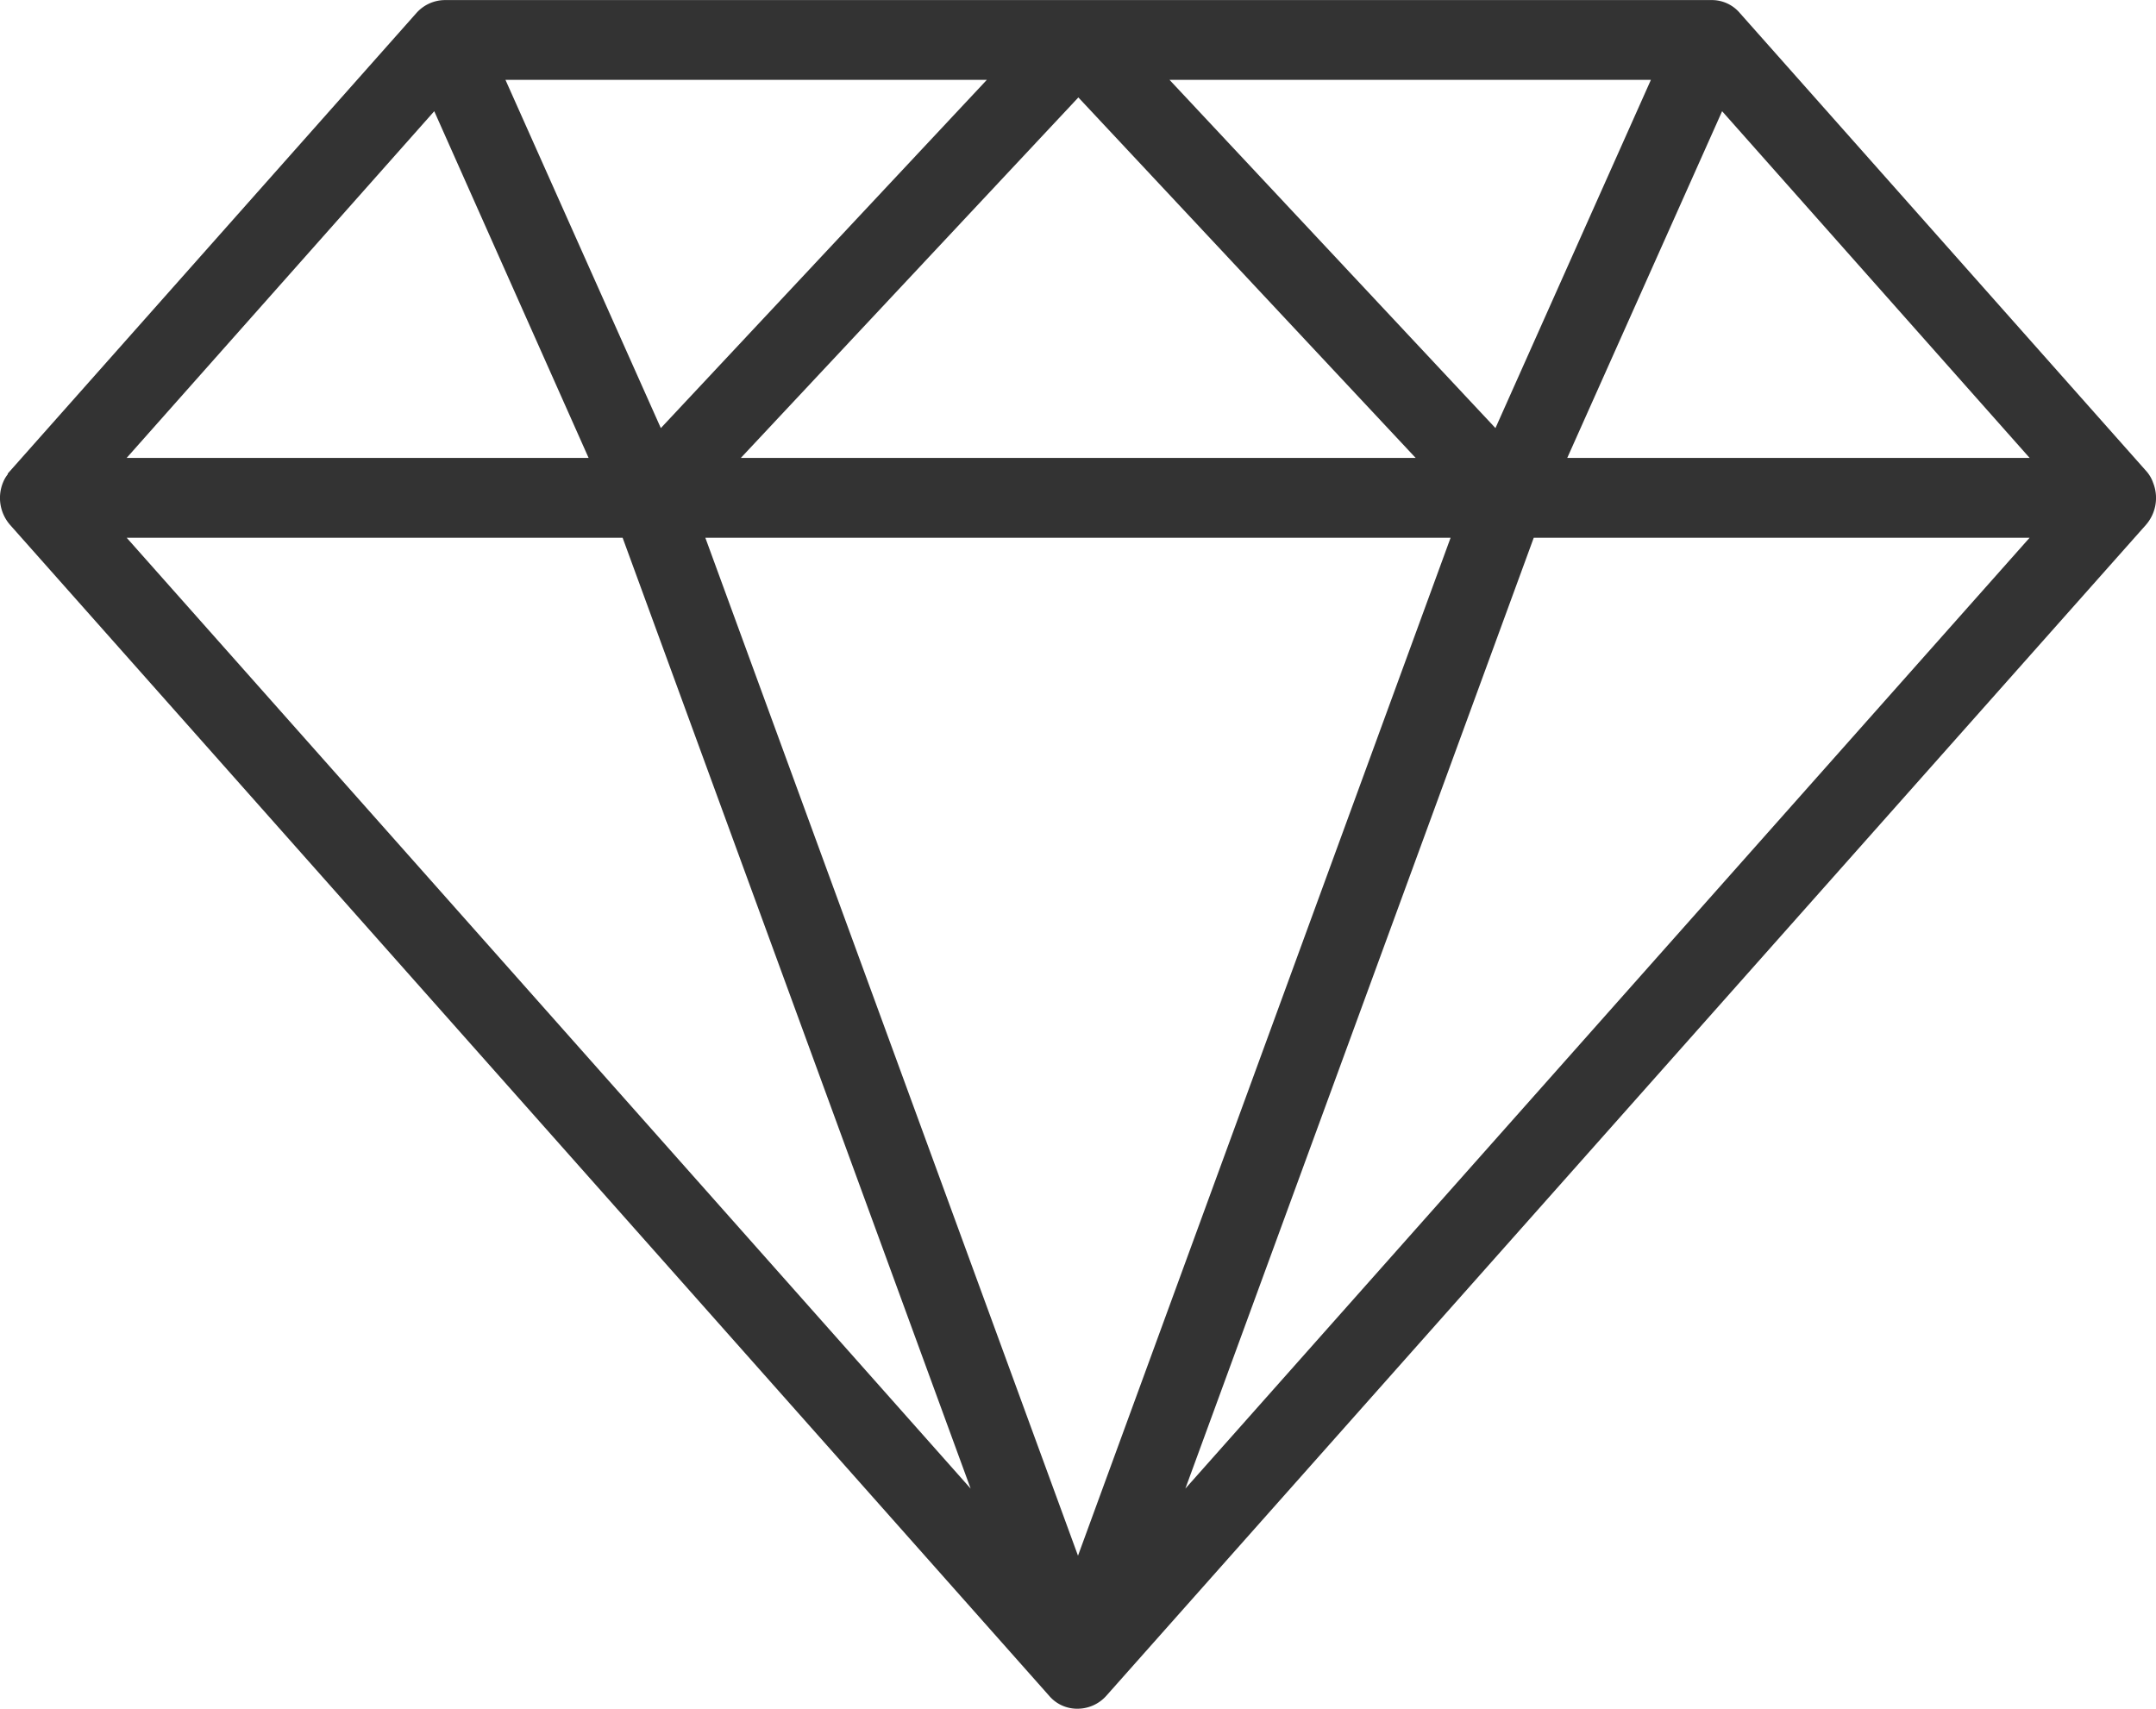 <?xml version="1.0" encoding="UTF-8"?> <svg xmlns="http://www.w3.org/2000/svg" width="29.402" height="23.306" viewBox="0 0 29.402 23.306"><path id="Union_3" data-name="Union 3" d="M15.9,24.627,1.732,8.659a.559.559,0,0,1-.094-.586A.438.438,0,0,1,1.7,7.968v-.01L7.276,1.673A.524.524,0,0,1,7.664,1.5H24.931a.5.5,0,0,1,.39.177l5.548,6.254a.467.467,0,0,1,.087.151.559.559,0,0,1-.1.579L16.68,24.63a.526.526,0,0,1-.387.175A.5.5,0,0,1,15.9,24.627Zm.395-1.909L21.376,8.834H11.213Zm1.464-.915L29.272,8.834H22.51Zm-2.928,0L10.085,8.834H3.322ZM22.967,7.745h6.306L25.079,3.016Zm-11.27,0H20.9L16.3,2.828Zm-8.376,0h6.3L7.516,3.016Zm18.667-.407,2.12-4.75H17.543Zm-11.382,0,4.446-4.75H8.487Z" transform="translate(-1.594 -1.499)" fill="#333"></path></svg> 